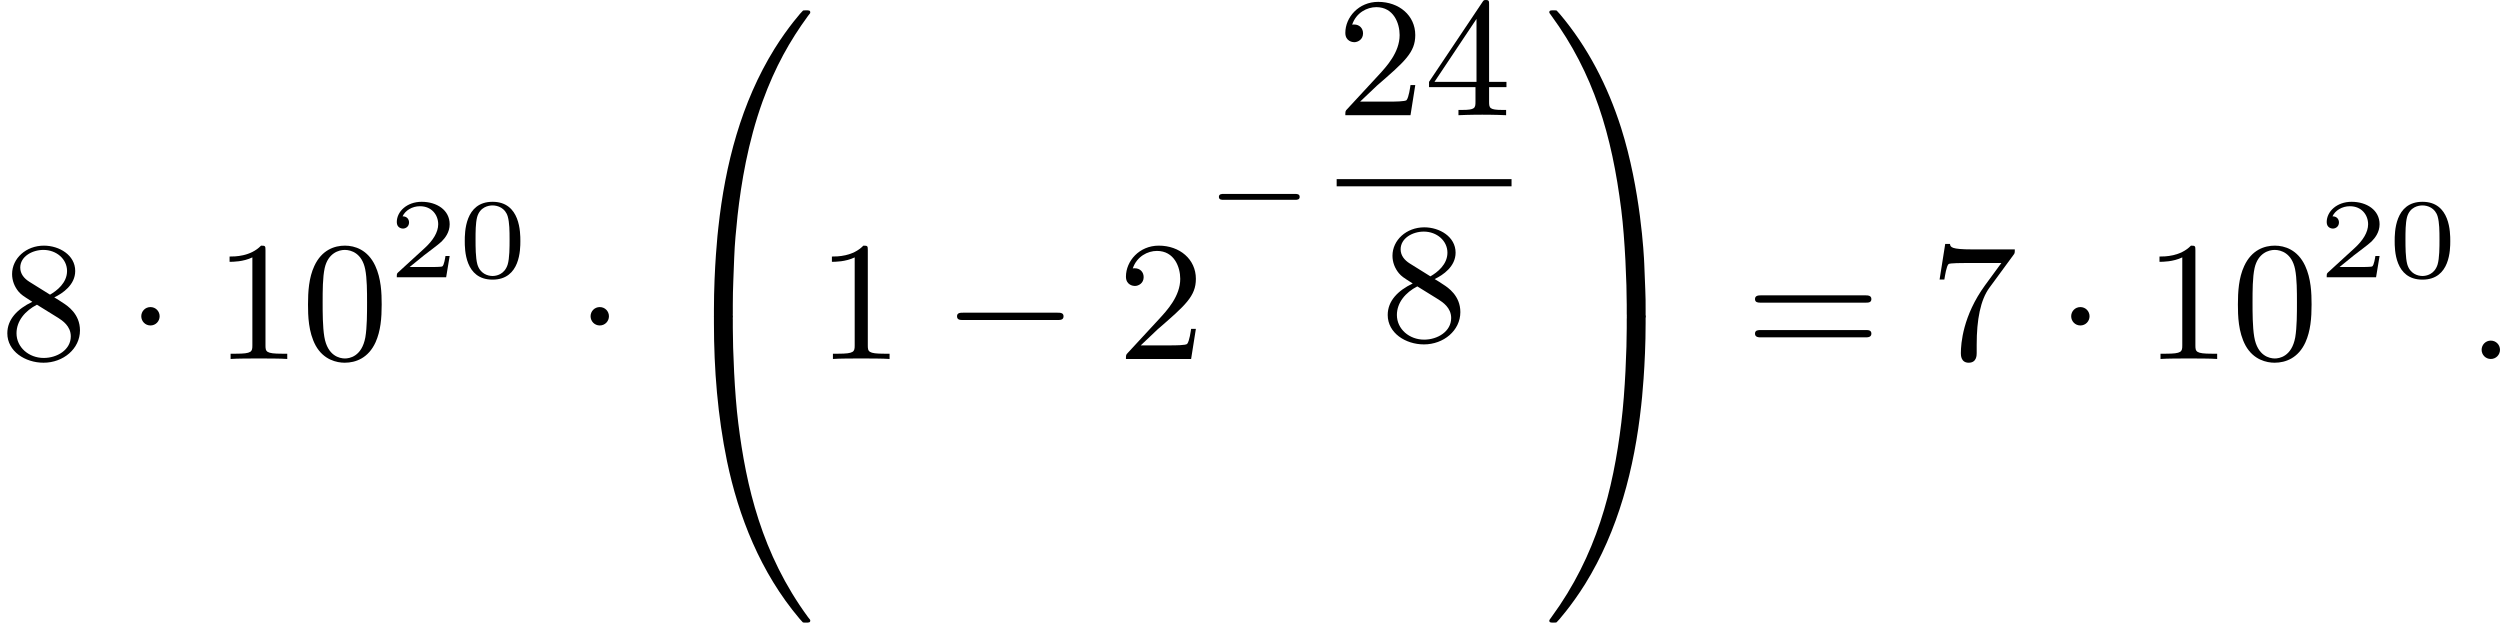 <?xml version='1.0' encoding='UTF-8'?>
<!-- This file was generated by dvisvgm 2.13.3 -->
<svg version='1.1' xmlns='http://www.w3.org/2000/svg' xmlns:xlink='http://www.w3.org/1999/xlink' width='263.463pt' height='65.613pt' viewBox='391.876 45.455 263.463 65.613'>
<defs>
<path id='g3-58' d='M1.757-.484C1.757-.744 1.551-.968 1.273-.968S.789-.744 .789-.484S.995 0 1.273 0S1.757-.224 1.757-.484Z'/>
<path id='g1-0' d='M4.758-1.339C4.854-1.339 5.003-1.339 5.003-1.494S4.854-1.65 4.758-1.65H.992C.897-1.65 .747-1.65 .747-1.494S.897-1.339 .992-1.339H4.758Z'/>
<path id='g0-48' d='M3.748 12.687C3.775 11.934 3.847 11.19 3.927 10.437C4.116 8.76 4.465 6.599 5.245 4.429C5.909 2.6 6.689 1.228 7.63-.063L7.747-.215C7.756-.233 7.756-.251 7.756-.269C7.756-.368 7.666-.368 7.541-.368C7.406-.368 7.388-.368 7.361-.341C7.334-.332 6.581 .52 5.873 1.659C4.116 4.492 3.273 7.765 2.914 11.073C2.887 11.289 2.681 13.207 2.681 15.413V15.763C2.69 15.862 2.753 15.862 2.932 15.862H3.425C3.667 15.862 3.676 15.853 3.676 15.61V15.153C3.676 14.732 3.685 14.283 3.703 13.862L3.748 12.687Z'/>
<path id='g0-49' d='M5.299 12.983C5.281 12.544 5.111 9.083 4.08 5.828C3.371 3.604 2.313 1.56 .861-.161L.69-.35C.664-.368 .646-.368 .511-.368C.386-.368 .296-.368 .296-.269C.296-.242 .296-.224 .403-.09C2.636 2.959 3.596 6.205 4.089 10.15C4.286 11.71 4.376 14.023 4.376 15.153V15.61C4.376 15.853 4.385 15.862 4.627 15.862H5.12C5.299 15.862 5.362 15.862 5.371 15.763V15.413C5.371 15.064 5.371 14.696 5.353 14.346L5.299 12.983Z'/>
<path id='g0-64' d='M7.361 15.736C7.388 15.754 7.406 15.754 7.541 15.754C7.666 15.754 7.756 15.754 7.756 15.655V15.628C7.756 15.619 7.756 15.601 7.639 15.467C5.192 12.132 4.376 8.554 3.963 5.236C3.766 3.676 3.676 1.363 3.676 .233V-.224C3.676-.466 3.667-.475 3.425-.475H2.932C2.753-.475 2.69-.475 2.681-.377V-.027C2.681 2.421 2.878 4.86 3.371 7.254C3.972 10.132 5.12 13.1 7.191 15.548L7.361 15.736Z'/>
<path id='g0-65' d='M4.627-.475C4.385-.475 4.376-.466 4.376-.224V.233C4.376 1.282 4.295 3.56 4.089 5.227C3.658 8.769 2.789 12.212 .421 15.449C.296 15.61 .296 15.628 .296 15.655C.296 15.754 .386 15.754 .511 15.754C.646 15.754 .664 15.754 .69 15.727C.717 15.718 1.47 14.866 2.179 13.728C3.936 10.894 4.779 7.621 5.138 4.313C5.165 4.098 5.371 2.179 5.371-.027V-.377C5.362-.475 5.299-.475 5.12-.475H4.627Z'/>
<path id='g4-48' d='M3.288-1.907C3.288-2.343 3.288-3.975 1.823-3.975S.359-2.343 .359-1.907C.359-1.476 .359 .126 1.823 .126S3.288-1.476 3.288-1.907ZM1.823-.066C1.572-.066 1.166-.185 1.022-.681C.927-1.028 .927-1.614 .927-1.985C.927-2.385 .927-2.845 1.01-3.168C1.16-3.706 1.614-3.784 1.823-3.784C2.098-3.784 2.493-3.652 2.624-3.198C2.714-2.881 2.72-2.445 2.72-1.985C2.72-1.602 2.72-.998 2.618-.664C2.451-.143 2.02-.066 1.823-.066Z'/>
<path id='g4-50' d='M3.216-1.118H2.995C2.983-1.034 2.923-.64 2.833-.574C2.792-.538 2.307-.538 2.224-.538H1.106L1.871-1.16C2.074-1.321 2.606-1.704 2.792-1.883C2.971-2.062 3.216-2.367 3.216-2.792C3.216-3.539 2.54-3.975 1.739-3.975C.968-3.975 .43-3.467 .43-2.905C.43-2.6 .687-2.564 .753-2.564C.903-2.564 1.076-2.672 1.076-2.887C1.076-3.019 .998-3.21 .735-3.21C.873-3.515 1.237-3.742 1.65-3.742C2.277-3.742 2.612-3.276 2.612-2.792C2.612-2.367 2.331-1.931 1.913-1.548L.496-.251C.436-.191 .43-.185 .43 0H3.031L3.216-1.118Z'/>
<path id='g2-0' d='M6.052-2.053C6.214-2.053 6.384-2.053 6.384-2.251C6.384-2.439 6.205-2.439 6.052-2.439H1.103C.95-2.439 .771-2.439 .771-2.251C.771-2.053 .941-2.053 1.103-2.053H6.052Z'/>
<path id='g2-1' d='M1.757-2.251C1.757-2.511 1.551-2.735 1.273-2.735S.789-2.511 .789-2.251S.995-1.766 1.273-1.766S1.757-1.991 1.757-2.251Z'/>
<path id='g6-48' d='M4.241-2.869C4.241-3.47 4.214-4.241 3.9-4.914C3.506-5.756 2.824-5.972 2.304-5.972C1.766-5.972 1.085-5.756 .69-4.896C.403-4.277 .359-3.551 .359-2.869C.359-2.286 .377-1.417 .762-.708C1.184 .054 1.883 .197 2.295 .197C2.878 .197 3.542-.054 3.918-.879C4.187-1.479 4.241-2.152 4.241-2.869ZM2.304-.027C2.035-.027 1.39-.152 1.219-1.166C1.13-1.695 1.13-2.466 1.13-2.977C1.13-3.587 1.13-4.295 1.237-4.788C1.417-5.586 1.991-5.747 2.295-5.747C2.636-5.747 3.201-5.568 3.371-4.734C3.47-4.241 3.47-3.542 3.47-2.977C3.47-2.421 3.47-1.668 3.38-1.139C3.192-.117 2.529-.027 2.304-.027Z'/>
<path id='g6-49' d='M2.726-5.73C2.726-5.954 2.717-5.972 2.493-5.972C1.937-5.398 1.112-5.398 .834-5.398V-5.12C1.004-5.12 1.551-5.12 2.035-5.353V-.717C2.035-.386 2.008-.278 1.175-.278H.888V0C1.21-.027 2.008-.027 2.376-.027S3.551-.027 3.873 0V-.278H3.587C2.753-.278 2.726-.386 2.726-.717V-5.73Z'/>
<path id='g6-50' d='M4.142-1.587H3.891C3.873-1.47 3.802-.941 3.685-.798C3.631-.717 3.013-.717 2.833-.717H1.237L2.125-1.56C3.596-2.833 4.142-3.309 4.142-4.223C4.142-5.254 3.291-5.972 2.188-5.972C1.157-5.972 .457-5.156 .457-4.34C.457-3.891 .843-3.847 .924-3.847C1.121-3.847 1.39-3.99 1.39-4.313C1.39-4.582 1.201-4.779 .924-4.779C.879-4.779 .852-4.779 .816-4.77C1.031-5.407 1.605-5.694 2.089-5.694C3.004-5.694 3.318-4.842 3.318-4.223C3.318-3.309 2.627-2.564 2.197-2.098L.556-.323C.457-.224 .457-.206 .457 0H3.891L4.142-1.587Z'/>
<path id='g6-52' d='M.26-1.757V-1.479H2.708V-.708C2.708-.377 2.681-.278 2.008-.278H1.811V0C2.376-.027 3.004-.027 3.067-.027C3.111-.027 3.757-.027 4.322 0V-.278H4.125C3.452-.278 3.425-.377 3.425-.708V-1.479H4.34V-1.757H3.425V-5.828C3.425-6.007 3.425-6.07 3.255-6.07C3.147-6.07 3.138-6.061 3.058-5.936L.26-1.757ZM.547-1.757L2.762-5.075V-1.757H.547Z'/>
<path id='g6-55' d='M4.394-5.469C4.474-5.568 4.474-5.586 4.474-5.774H2.242C1.112-5.774 1.085-5.891 1.058-6.061H.807L.511-4.187H.762C.798-4.394 .87-4.896 .986-5.003C1.049-5.057 1.757-5.057 1.883-5.057H3.766L2.905-3.882C1.739-2.277 1.632-.816 1.632-.305C1.632-.206 1.632 .197 2.044 .197C2.466 .197 2.466-.197 2.466-.314V-.753C2.466-2.071 2.663-3.111 3.138-3.757L4.394-5.469Z'/>
<path id='g6-56' d='M1.542-4.071C1.273-4.241 1.067-4.483 1.067-4.815C1.067-5.398 1.695-5.747 2.286-5.747C2.977-5.747 3.533-5.263 3.533-4.636S2.995-3.596 2.636-3.389L1.542-4.071ZM2.86-3.246C3.309-3.461 3.963-3.909 3.963-4.636C3.963-5.478 3.12-5.972 2.313-5.972C1.372-5.972 .637-5.299 .637-4.474C.637-4.133 .762-3.811 .977-3.551C1.13-3.38 1.184-3.344 1.704-3.013C.915-2.636 .386-2.089 .386-1.354C.386-.403 1.327 .197 2.295 .197C3.335 .197 4.214-.538 4.214-1.506C4.214-2.376 3.551-2.806 3.327-2.95C3.228-3.022 2.968-3.183 2.86-3.246ZM1.946-2.86L3.075-2.161C3.282-2.026 3.73-1.739 3.73-1.193C3.73-.484 3.013-.054 2.304-.054C1.524-.054 .87-.61 .87-1.354C.87-2 1.318-2.537 1.946-2.86Z'/>
<path id='g6-61' d='M6.348-2.968C6.474-2.968 6.644-2.968 6.644-3.156C6.644-3.353 6.447-3.353 6.312-3.353H.843C.708-3.353 .511-3.353 .511-3.156C.511-2.968 .69-2.968 .807-2.968H6.348ZM6.312-1.139C6.447-1.139 6.644-1.139 6.644-1.336C6.644-1.524 6.474-1.524 6.348-1.524H.807C.69-1.524 .511-1.524 .511-1.336C.511-1.139 .708-1.139 .843-1.139H6.312Z'/>
</defs>
<g id='page9' transform='matrix(2 0 0 2 0 0)'>
<use x='195.938' y='41.643' xlink:href='#g6-56'/>
<use x='202.593' y='41.643' xlink:href='#g2-1'/>
<use x='207.201' y='41.643' xlink:href='#g6-49'/>
<use x='211.809' y='41.643' xlink:href='#g6-48'/>
<use x='216.416' y='37.336' xlink:href='#g4-50'/>
<use x='220.069' y='37.336' xlink:href='#g4-48'/>
<use x='226.268' y='41.643' xlink:href='#g2-1'/>
<use x='230.876' y='23.64' xlink:href='#g0-48'/>
<use x='230.876' y='39.78' xlink:href='#g0-64'/>
<use x='238.939' y='41.643' xlink:href='#g6-49'/>
<use x='245.595' y='41.643' xlink:href='#g2-0'/>
<use x='254.81' y='41.643' xlink:href='#g6-50'/>
<use x='259.418' y='34.596' xlink:href='#g1-0'/>
<use x='266.37' y='28.798' xlink:href='#g6-50'/>
<use x='270.977' y='28.798' xlink:href='#g6-52'/>
<rect x='266.37' y='32.166' height='.379' width='9.215'/>
<use x='268.674' y='40.678' xlink:href='#g6-56'/>
<use x='277.279' y='23.64' xlink:href='#g0-49'/>
<use x='277.279' y='39.78' xlink:href='#g0-65'/>
<use x='287.902' y='41.643' xlink:href='#g6-61'/>
<use x='297.629' y='41.643' xlink:href='#g6-55'/>
<use x='304.285' y='41.643' xlink:href='#g2-1'/>
<use x='308.893' y='41.643' xlink:href='#g6-49'/>
<use x='313.5' y='41.643' xlink:href='#g6-48'/>
<use x='318.108' y='37.336' xlink:href='#g4-50'/>
<use x='321.761' y='37.336' xlink:href='#g4-48'/>
<use x='325.912' y='41.643' xlink:href='#g3-58'/>
</g>
</svg>